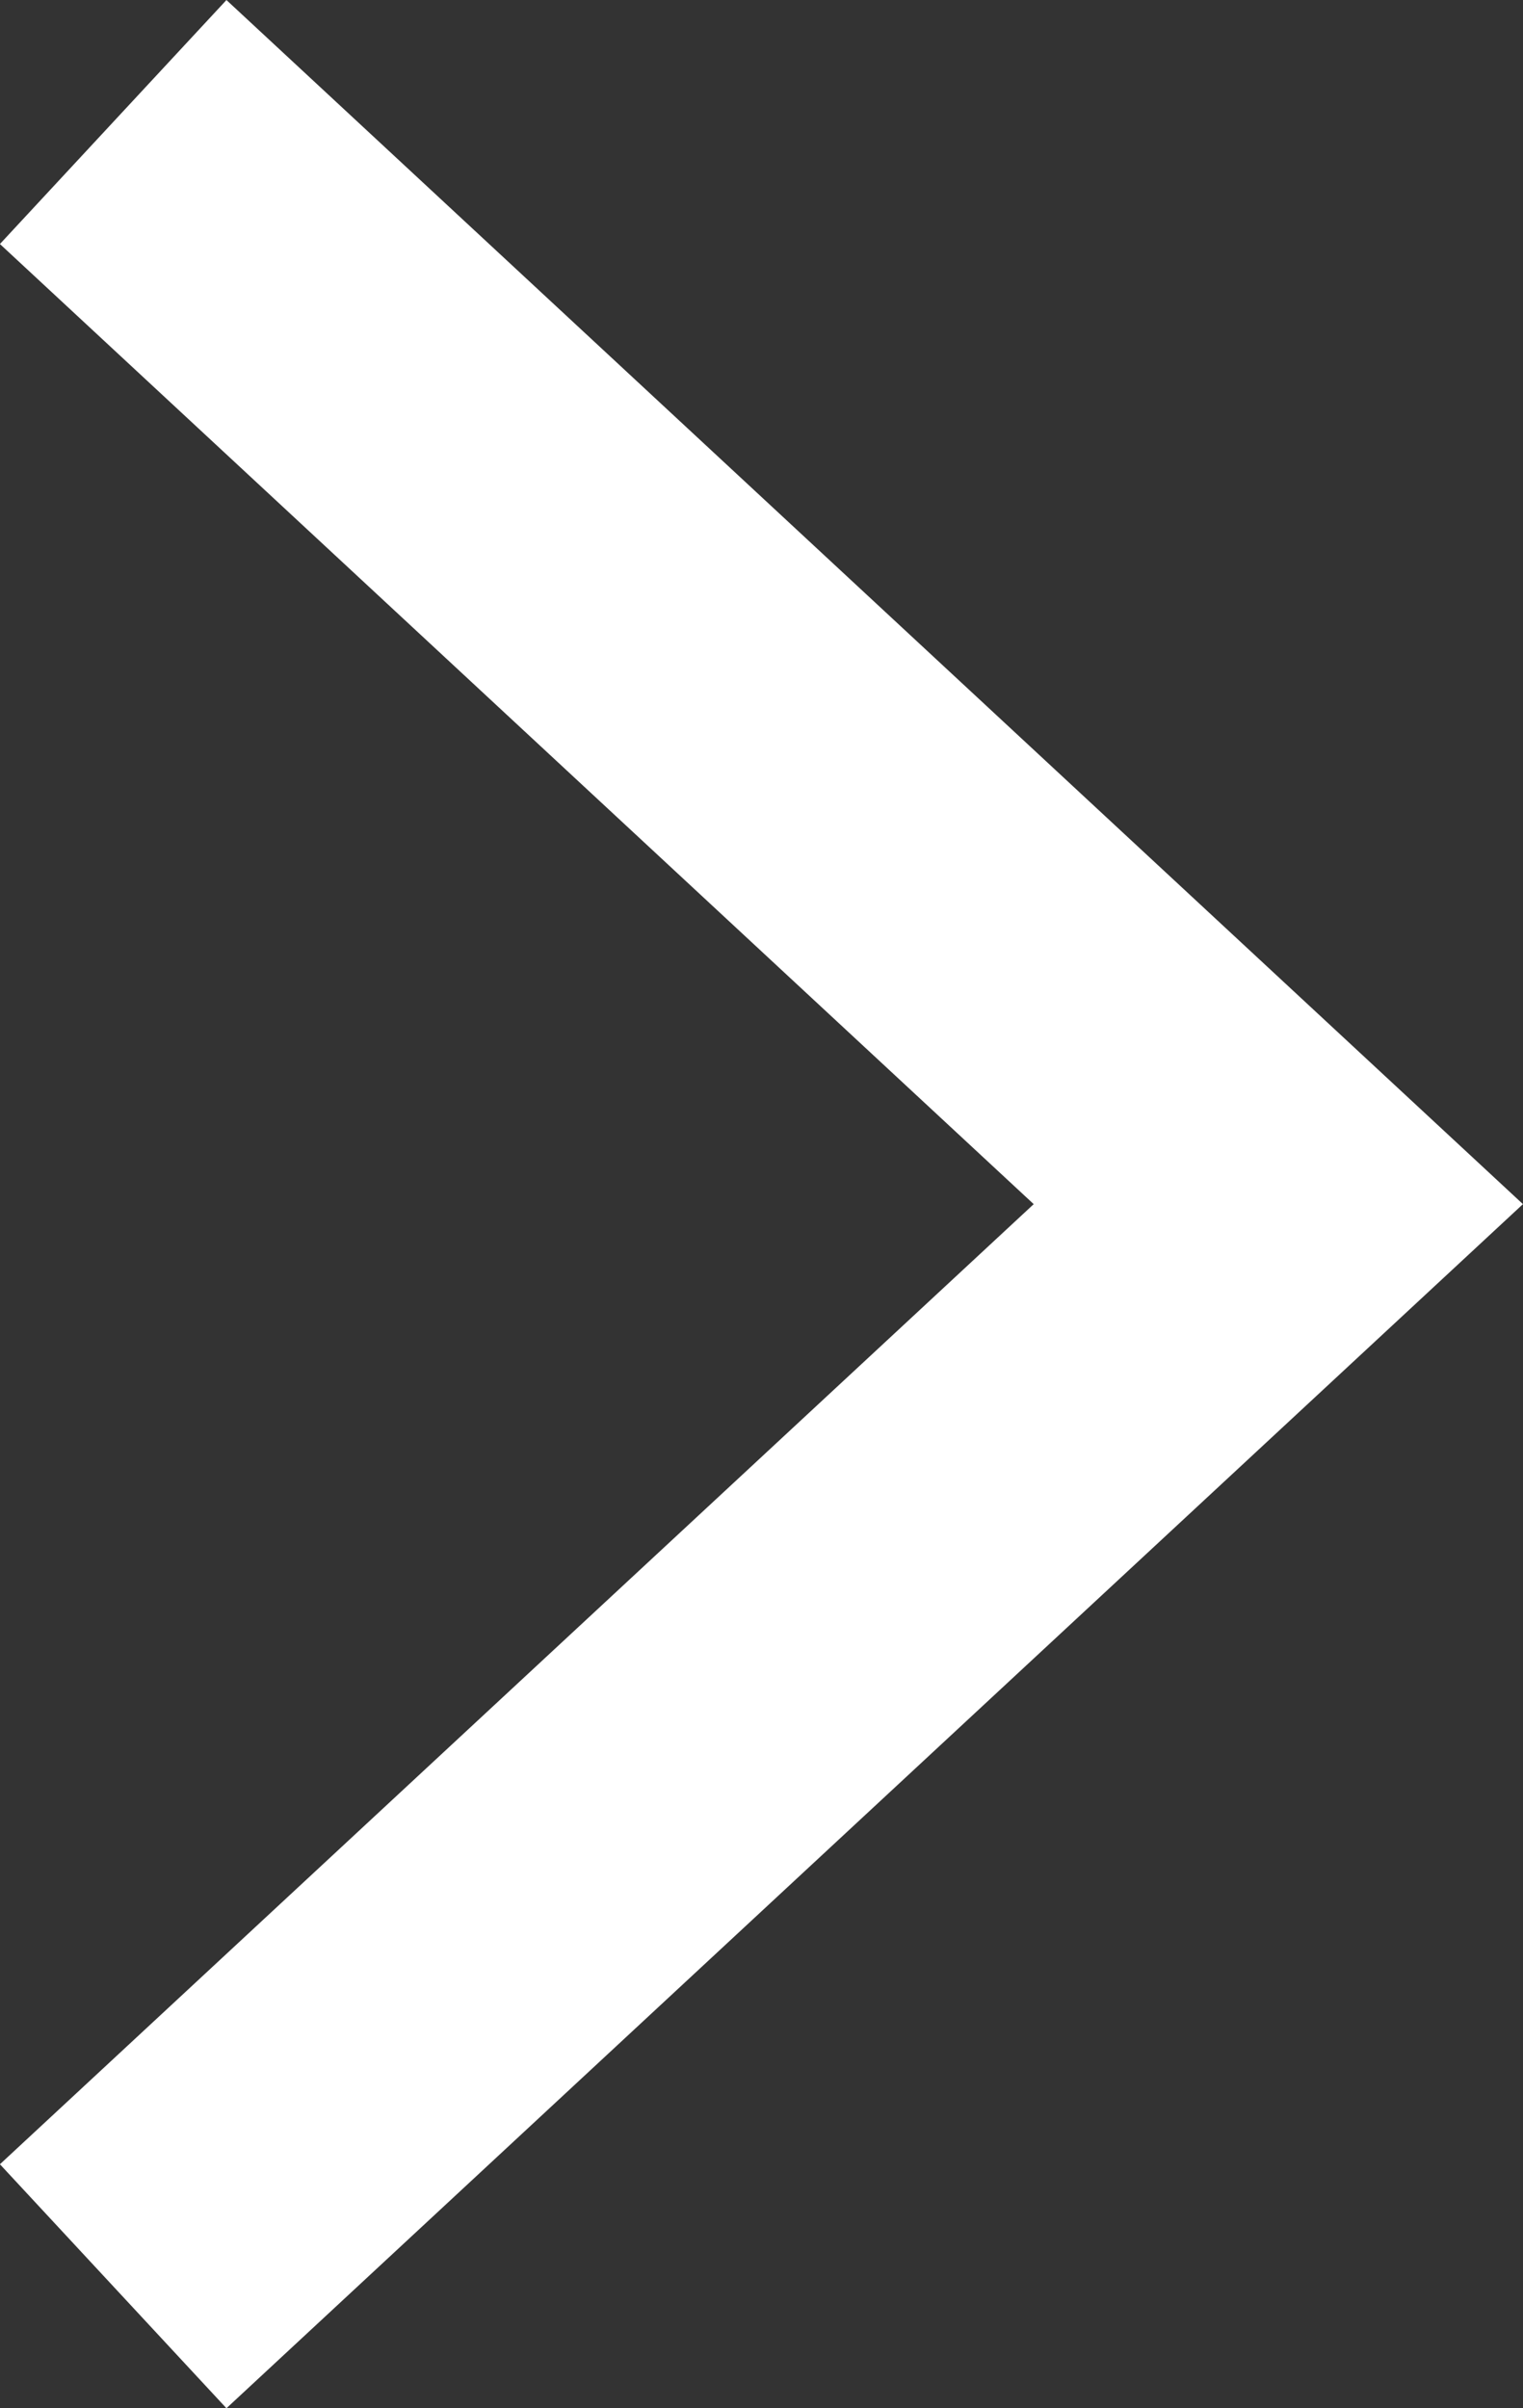 <svg xmlns="http://www.w3.org/2000/svg" width="9.15" height="14.466" viewBox="0 0 9.15 14.466">
  <rect x="0" y="0" width="9.15" height="14.466" fill="#333333" stroke="none"/>
  <g id="コンポーネント_25_16" data-name="コンポーネント 25 – 16" transform="translate(0.68 0.733)">
    <path id="パス_53" data-name="パス 53" d="M0,0,3.25,3.5,6.5,7,8.591,4.748,13,0" transform="translate(0 13) rotate(-90)" fill="none" stroke="#fff" stroke-width="2"/>
  </g>
</svg>
